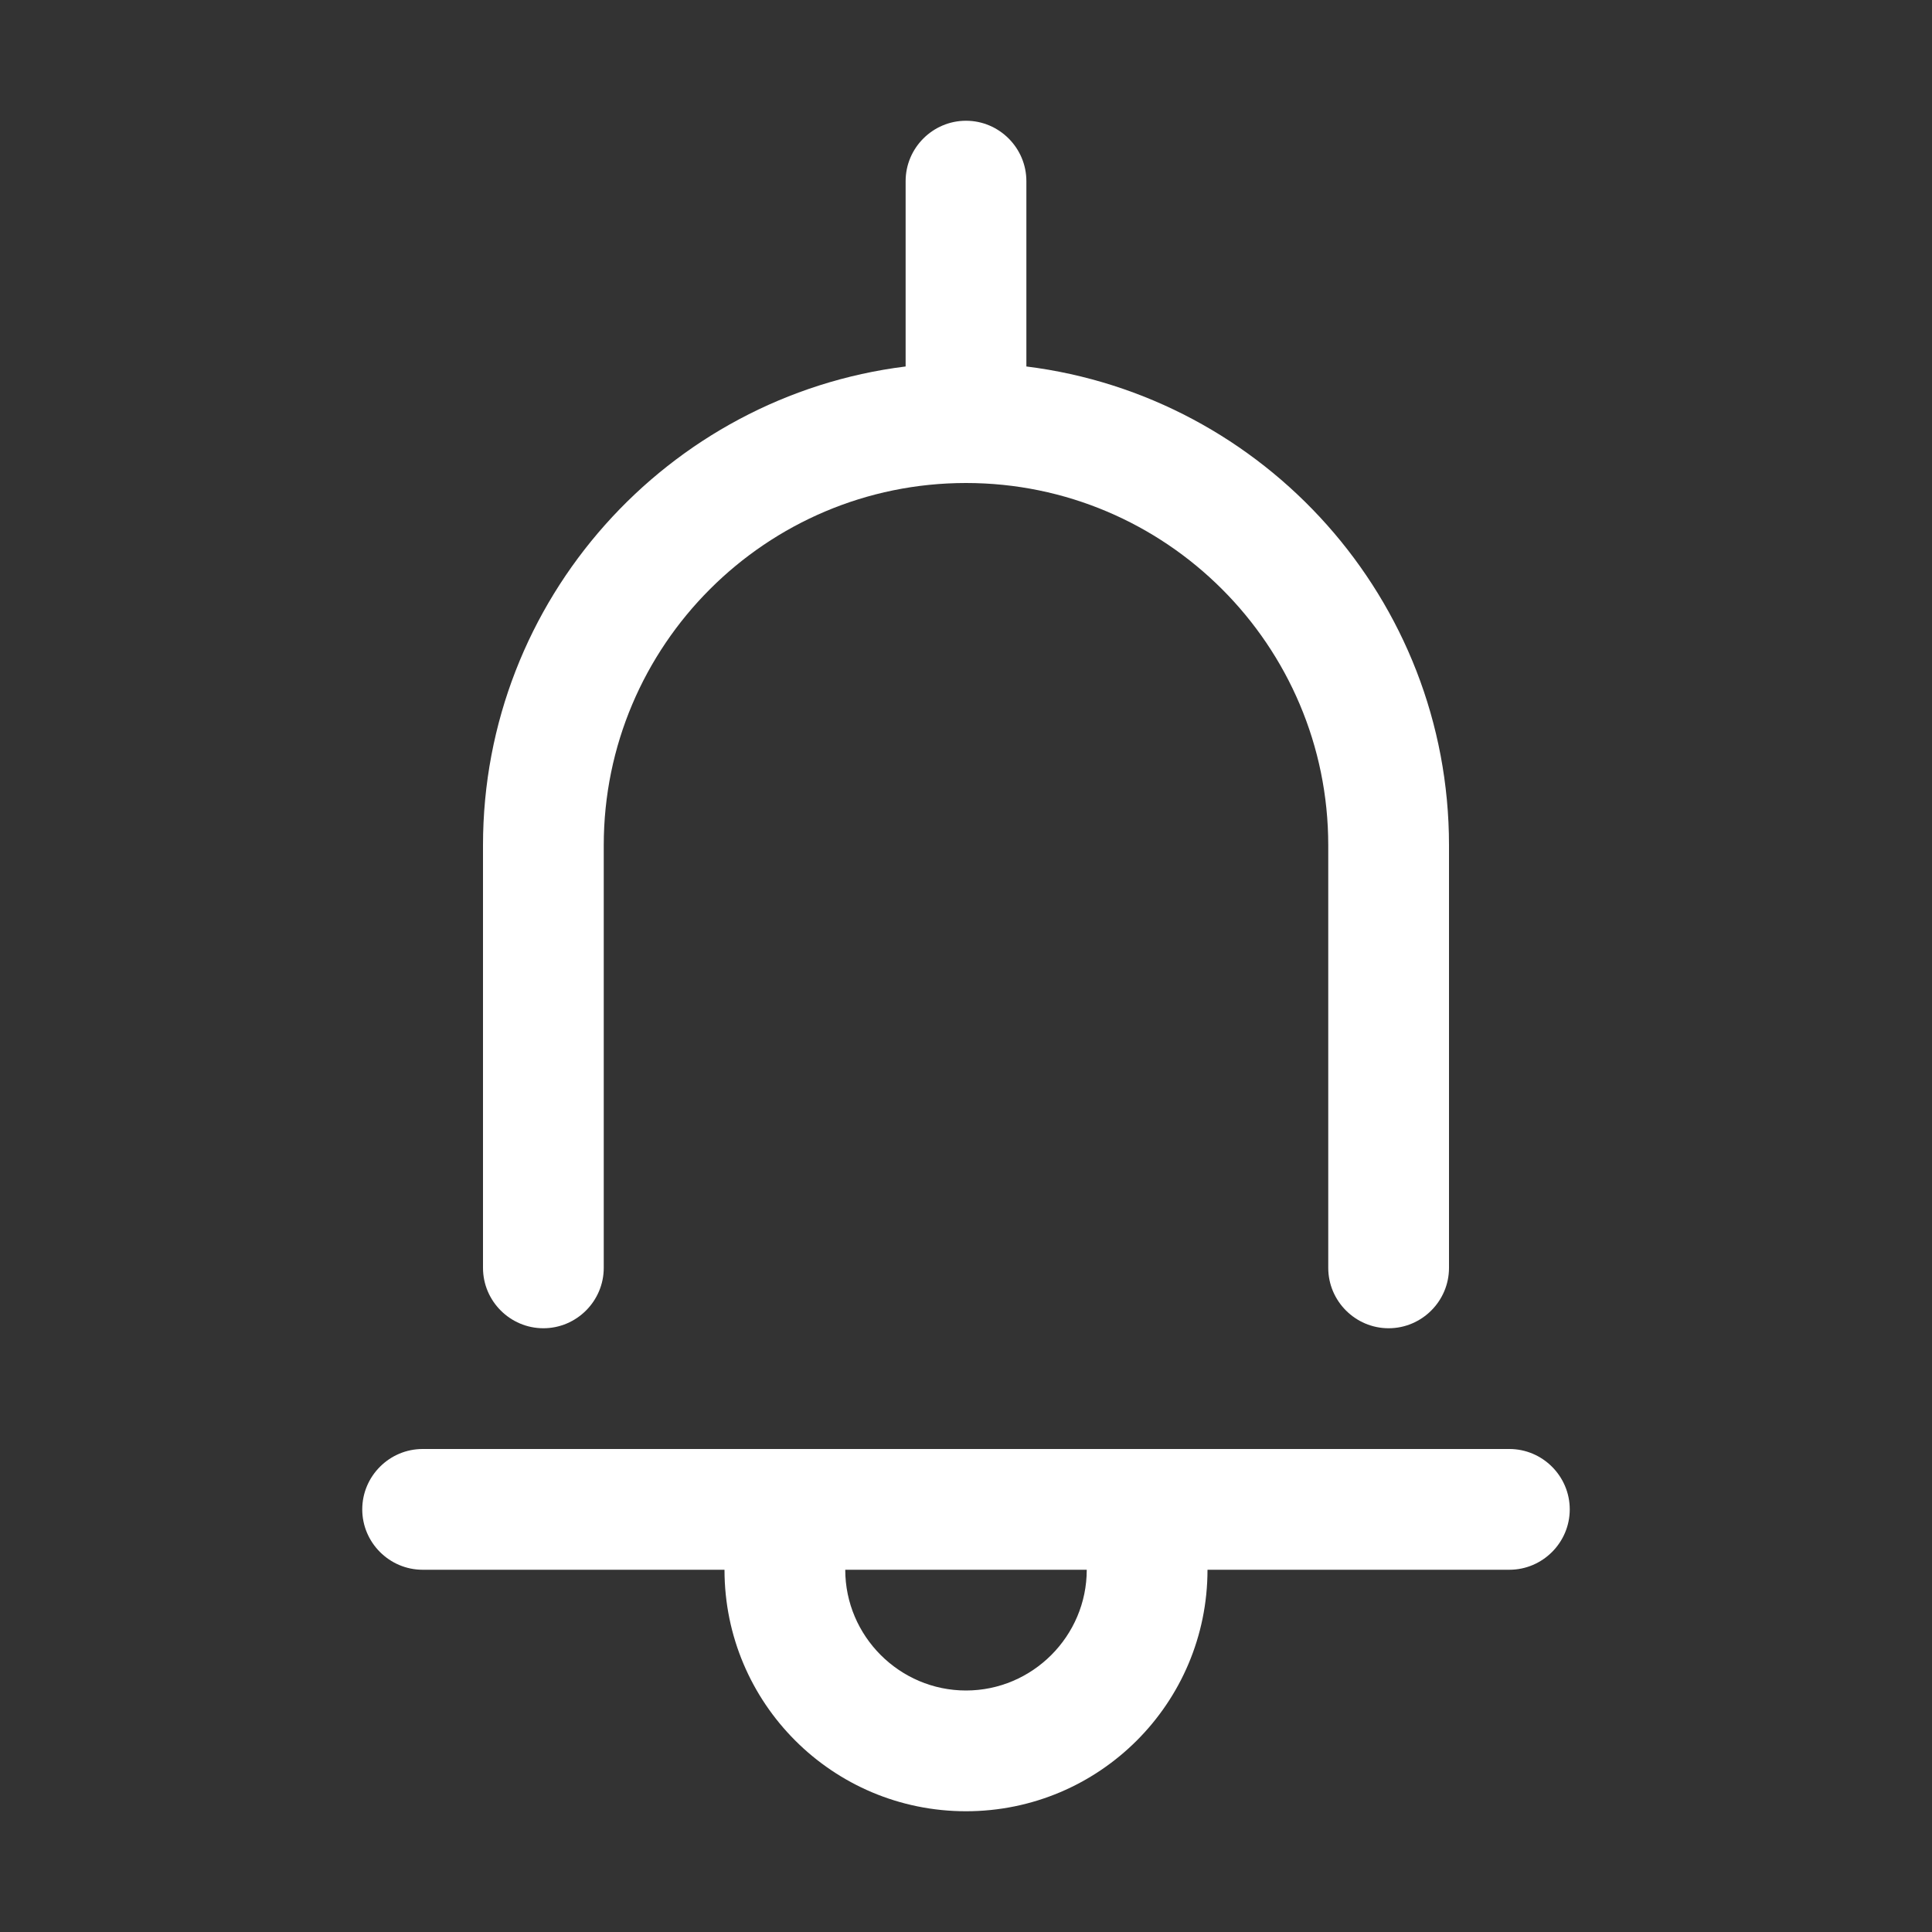 <?xml version="1.0" encoding="utf-8"?>
<!-- Generator: Adobe Illustrator 25.1.0, SVG Export Plug-In . SVG Version: 6.00 Build 0)  -->
<svg version="1.1" id="Lager_1" xmlns="http://www.w3.org/2000/svg" xmlns:xlink="http://www.w3.org/1999/xlink" x="0px" y="0px"
	 viewBox="0 0 32 32" style="enable-background:new 0 0 32 32;" xml:space="preserve">
<rect x="0" y="0" width="32" height="32" fill="#333333" stroke="none"/>
<style type="text/css">
	.st0{display:none;}
	.st1{display:inline;}
	.st2{fill:#AAFFE6;}
	.st3{fill:#C3EFFF;}
	.st4{fill:#FFFFFF;}
	.st5{display:inline;fill:none;stroke:#000000;stroke-width:2;stroke-linecap:round;stroke-miterlimit:10;}
	.st6{display:inline;fill:none;}
	.st7{fill:none;stroke:#0000FF;stroke-width:0.02;stroke-miterlimit:10;}
</style>
<g id="Padding" class="st0">
	<g class="st1">
		<path class="st2" d="M30,2v28H2V2H30 M32,0H0v32h32V0L32,0z"/>
	</g>
</g>
<g id="Line_Units" class="st0">
	<g class="st1">
		<rect x="2" y="2" class="st3" width="2" height="2"/>
		<rect x="6" y="2" class="st3" width="2" height="2"/>
		<rect x="10" y="2" class="st3" width="2" height="2"/>
		<rect x="14" y="2" class="st3" width="2" height="2"/>
		<rect x="18" y="2" class="st3" width="2" height="2"/>
		<rect x="22" y="2" class="st3" width="2" height="2"/>
		<rect x="26" y="2" class="st3" width="2" height="2"/>
		<rect x="4" y="4" class="st3" width="2" height="2"/>
		<rect x="8" y="4" class="st3" width="2" height="2"/>
		<rect x="12" y="4" class="st3" width="2" height="2"/>
		<rect x="16" y="4" class="st3" width="2" height="2"/>
		<rect x="20" y="4" class="st3" width="2" height="2"/>
		<rect x="24" y="4" class="st3" width="2" height="2"/>
		<rect x="28" y="4" class="st3" width="2" height="2"/>
		<rect x="2" y="6" class="st3" width="2" height="2"/>
		<rect x="6" y="6" class="st3" width="2" height="2"/>
		<rect x="10" y="6" class="st3" width="2" height="2"/>
		<rect x="14" y="6" class="st3" width="2" height="2"/>
		<rect x="18" y="6" class="st3" width="2" height="2"/>
		<rect x="22" y="6" class="st3" width="2" height="2"/>
		<rect x="26" y="6" class="st3" width="2" height="2"/>
		<rect x="4" y="8" class="st3" width="2" height="2"/>
		<rect x="8" y="8" class="st3" width="2" height="2"/>
		<rect x="12" y="8" class="st3" width="2" height="2"/>
		<rect x="16" y="8" class="st3" width="2" height="2"/>
		<rect x="20" y="8" class="st3" width="2" height="2"/>
		<rect x="24" y="8" class="st3" width="2" height="2"/>
		<rect x="28" y="8" class="st3" width="2" height="2"/>
		<rect x="2" y="10" class="st3" width="2" height="2"/>
		<rect x="6" y="10" class="st3" width="2" height="2"/>
		<rect x="10" y="10" class="st3" width="2" height="2"/>
		<rect x="14" y="10" class="st3" width="2" height="2"/>
		<rect x="18" y="10" class="st3" width="2" height="2"/>
		<rect x="22" y="10" class="st3" width="2" height="2"/>
		<rect x="26" y="10" class="st3" width="2" height="2"/>
		<rect x="4" y="12" class="st3" width="2" height="2"/>
		<rect x="8" y="12" class="st3" width="2" height="2"/>
		<rect x="12" y="12" class="st3" width="2" height="2"/>
		<rect x="16" y="12" class="st3" width="2" height="2"/>
		<rect x="20" y="12" class="st3" width="2" height="2"/>
		<rect x="24" y="12" class="st3" width="2" height="2"/>
		<rect x="28" y="12" class="st3" width="2" height="2"/>
		<rect x="2" y="14" class="st3" width="2" height="2"/>
		<rect x="6" y="14" class="st3" width="2" height="2"/>
		<rect x="10" y="14" class="st3" width="2" height="2"/>
		<rect x="14" y="14" class="st3" width="2" height="2"/>
		<rect x="18" y="14" class="st3" width="2" height="2"/>
		<rect x="22" y="14" class="st3" width="2" height="2"/>
		<rect x="26" y="14" class="st3" width="2" height="2"/>
		<rect x="4" y="16" class="st3" width="2" height="2"/>
		<rect x="8" y="16" class="st3" width="2" height="2"/>
		<rect x="12" y="16" class="st3" width="2" height="2"/>
		<rect x="16" y="16" class="st3" width="2" height="2"/>
		<rect x="20" y="16" class="st3" width="2" height="2"/>
		<rect x="24" y="16" class="st3" width="2" height="2"/>
		<rect x="28" y="16" class="st3" width="2" height="2"/>
		<rect x="2" y="18" class="st3" width="2" height="2"/>
		<rect x="6" y="18" class="st3" width="2" height="2"/>
		<rect x="10" y="18" class="st3" width="2" height="2"/>
		<rect x="14" y="18" class="st3" width="2" height="2"/>
		<rect x="18" y="18" class="st3" width="2" height="2"/>
		<rect x="22" y="18" class="st3" width="2" height="2"/>
		<rect x="26" y="18" class="st3" width="2" height="2"/>
		<rect x="4" y="20" class="st3" width="2" height="2"/>
		<rect x="8" y="20" class="st3" width="2" height="2"/>
		<rect x="12" y="20" class="st3" width="2" height="2"/>
		<rect x="16" y="20" class="st3" width="2" height="2"/>
		<rect x="20" y="20" class="st3" width="2" height="2"/>
		<rect x="24" y="20" class="st3" width="2" height="2"/>
		<rect x="28" y="20" class="st3" width="2" height="2"/>
		<rect x="2" y="22" class="st3" width="2" height="2"/>
		<rect x="6" y="22" class="st3" width="2" height="2"/>
		<rect x="10" y="22" class="st3" width="2" height="2"/>
		<rect x="14" y="22" class="st3" width="2" height="2"/>
		<rect x="18" y="22" class="st3" width="2" height="2"/>
		<rect x="22" y="22" class="st3" width="2" height="2"/>
		<rect x="26" y="22" class="st3" width="2" height="2"/>
		<rect x="4" y="24" class="st3" width="2" height="2"/>
		<rect x="8" y="24" class="st3" width="2" height="2"/>
		<rect x="12" y="24" class="st3" width="2" height="2"/>
		<rect x="16" y="24" class="st3" width="2" height="2"/>
		<rect x="20" y="24" class="st3" width="2" height="2"/>
		<rect x="24" y="24" class="st3" width="2" height="2"/>
		<rect x="28" y="24" class="st3" width="2" height="2"/>
		<rect x="2" y="26" class="st3" width="2" height="2"/>
		<rect x="6" y="26" class="st3" width="2" height="2"/>
		<rect x="10" y="26" class="st3" width="2" height="2"/>
		<rect x="14" y="26" class="st3" width="2" height="2"/>
		<rect x="18" y="26" class="st3" width="2" height="2"/>
		<rect x="22" y="26" class="st3" width="2" height="2"/>
		<rect x="26" y="26" class="st3" width="2" height="2"/>
		<rect x="4" y="28" class="st3" width="2" height="2"/>
		<rect x="8" y="28" class="st3" width="2" height="2"/>
		<rect x="12" y="28" class="st3" width="2" height="2"/>
		<rect x="16" y="28" class="st3" width="2" height="2"/>
		<rect x="20" y="28" class="st3" width="2" height="2"/>
		<rect x="24" y="28" class="st3" width="2" height="2"/>
		<rect x="28" y="28" class="st3" width="2" height="2"/>
	</g>
</g>
<g id="Stroke">
	<g>
		<path class="st4" d="M25,24H7c-0.55,0-1,0.45-1,1s0.45,1,1,1h5c0,2.21,1.79,4,4,4s4-1.79,4-4h5c0.55,0,1-0.45,1-1S25.55,24,25,24z
			 M16,28c-1.1,0-2-0.9-2-2h4C18,27.1,17.1,28,16,28z"/>
		<path class="st4" d="M9,22c0.55,0,1-0.45,1-1v-7c0-3.31,2.69-6,6-6s6,2.69,6,6v7c0,0.55,0.45,1,1,1s1-0.45,1-1v-7
			c0-4.07-3.06-7.44-7-7.93V3c0-0.55-0.45-1-1-1s-1,0.45-1,1v3.07C11.06,6.56,8,9.93,8,14v7C8,21.55,8.45,22,9,22z"/>
	</g>
</g>
<g id="Pictogram" class="st0">
	<g class="st1">
		<path d="M24,23H8v-9c0-4.41,3.59-8,8-8s8,3.59,8,8V23z"/>
	</g>
	<line class="st5" x1="16" y1="3" x2="16" y2="7"/>
	<path class="st1" d="M19,25h-6c-0.55,0-1,0.45-1,1c0,2.21,1.79,4,4,4s4-1.79,4-4C20,25.45,19.55,25,19,25z"/>
	<g class="st1">
		<path d="M25,26H7c-0.55,0-1-0.45-1-1s0.45-1,1-1h18c0.55,0,1,0.45,1,1S25.55,26,25,26z"/>
	</g>
</g>
<g id="_x33_2x32_Shape" class="st0">
	<rect class="st6" width="32" height="32"/>
</g>
<g id="Master_Shapes" class="st0">
	<g class="st1">
		<rect x="6" y="2" class="st7" width="20" height="28"/>
		<rect x="2" y="6" class="st7" width="28" height="20"/>
		<rect x="4" y="4" class="st7" width="24" height="24"/>
		<circle class="st7" cx="16" cy="16" r="14"/>
	</g>
</g>
</svg>
